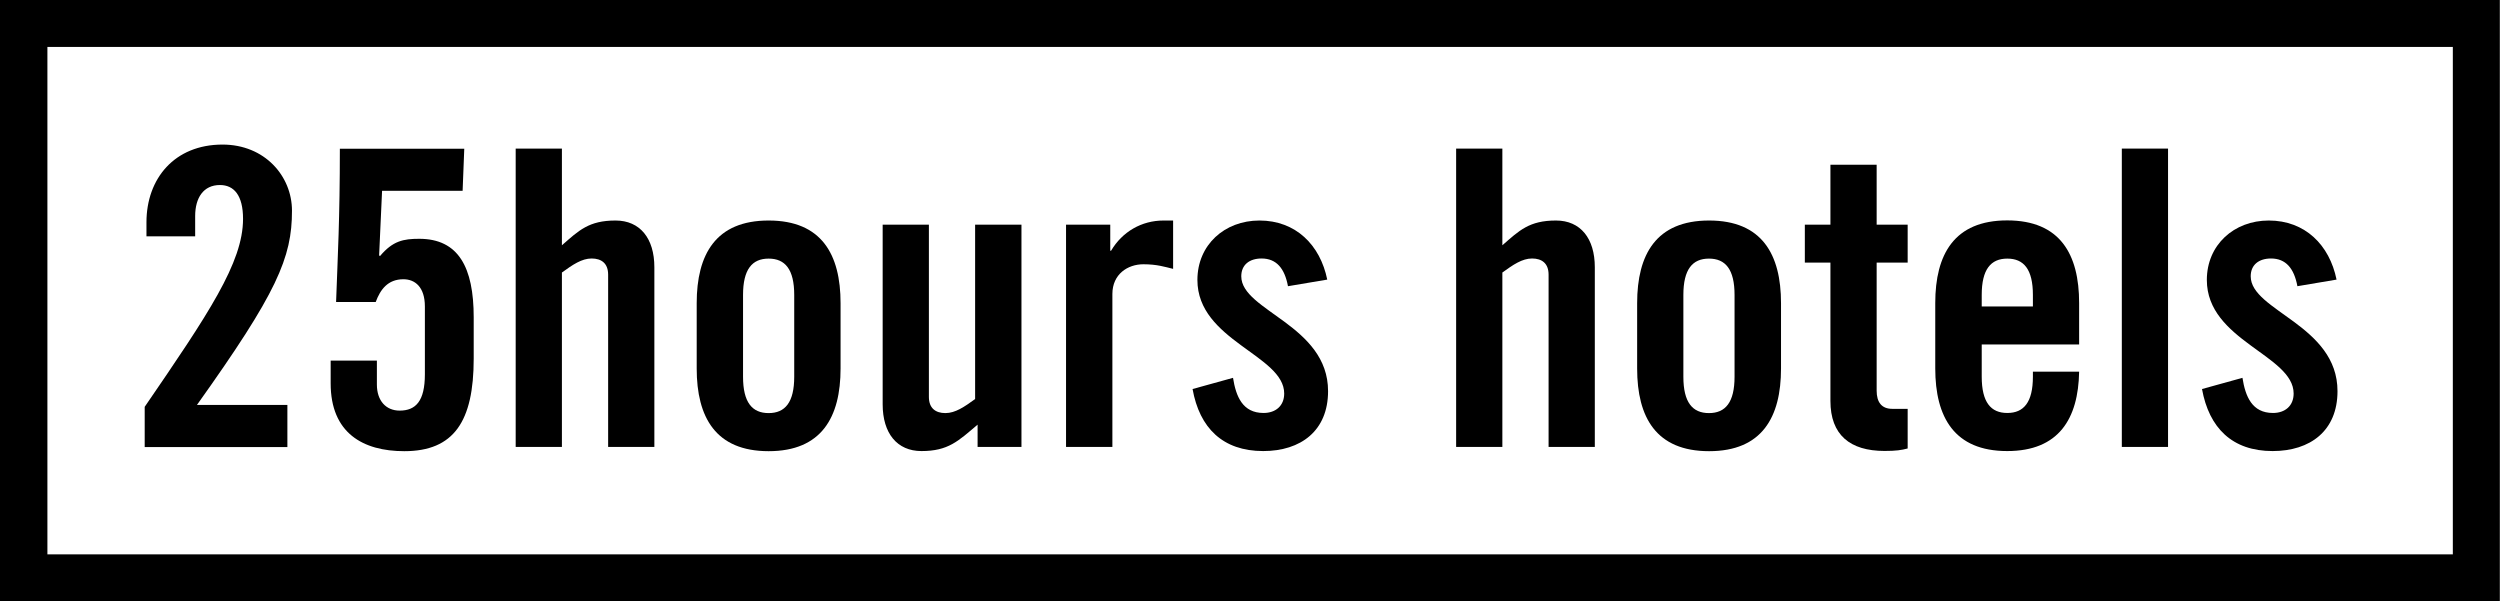 <svg xmlns="http://www.w3.org/2000/svg" xmlns:xlink="http://www.w3.org/1999/xlink" width="212px" height="51px" viewBox="0 0 212 51"><rect x="0" y="0" width="212" height="51" fill="#808080" stroke="none"/><title>180125_25h_Webschriftzug</title><g id="Page-1" stroke="none" stroke-width="1" fill="none" fill-rule="evenodd"><g id="180125_25h_Webschriftzug"><rect id="Rectangle" fill="#FFFFFF" x="2" y="2" width="208" height="47"></rect><g id="Group" transform="translate(12.27, 12.26)" fill="#000000" fill-rule="nonzero"><path d="M3.55271368e-15,25.64 L3.55271368e-15,22.24 C5.4,14.36 8.34,10.01 8.34,6.3 C8.34,4.3 7.57,3.43 6.38,3.43 C4.98,3.43 4.28,4.52 4.28,6.06 L4.28,7.78 L0.15,7.78 L0.15,6.59 C0.15,2.88 2.53,0 6.6,0 C10.17,0 12.49,2.66 12.49,5.61 C12.49,9.6 11.23,12.55 4.43,22.08 L12.1,22.08 L12.1,25.65 L3.55271368e-15,25.65 L3.55271368e-15,25.64 Z" id="Path"></path><path d="M19.69,18.32 L19.69,20.35 C19.69,21.72 20.46,22.56 21.62,22.56 C22.99,22.56 23.76,21.75 23.76,19.48 L23.76,13.73 C23.76,12.08 22.92,11.42 21.94,11.42 C20.61,11.42 19.98,12.3 19.59,13.35 L16.23,13.35 C16.37,9.43 16.55,6.34 16.55,0.35 L27.1,0.35 L26.96,3.92 L20.13,3.92 L19.88,9.39 L19.95,9.46 C21.04,8.16 21.95,7.99 23.28,7.99 C26.61,7.99 27.9,10.41 27.9,14.65 L27.9,18.15 C27.9,23.48 26.22,26 22.01,26 C18.51,26 15.77,24.46 15.77,20.25 L15.77,18.32 L19.69,18.32 L19.69,18.32 Z" id="Path"></path><path d="M31.46,25.64 L31.46,0.34 L35.38,0.34 L35.38,8.54 C36.82,7.28 37.66,6.44 39.93,6.44 C42,6.44 43.22,7.95 43.22,10.4 L43.22,25.64 L39.3,25.64 L39.3,11.03 C39.3,10.08 38.74,9.66 37.9,9.66 C37.06,9.66 36.29,10.19 35.38,10.85 L35.38,25.64 L31.46,25.64 Z" id="Path"></path><path d="M46.81,13.45 C46.81,9.32 48.42,6.44 52.91,6.44 C57.4,6.44 59.01,9.31 59.01,13.45 L59.01,18.99 C59.01,23.12 57.4,26 52.91,26 C48.42,26 46.81,23.13 46.81,18.99 L46.81,13.45 L46.81,13.45 Z M55.08,12.75 C55.08,10.58 54.31,9.67 52.91,9.67 C51.51,9.67 50.74,10.58 50.74,12.75 L50.74,19.69 C50.74,21.86 51.51,22.77 52.91,22.77 C54.31,22.77 55.08,21.86 55.08,19.69 L55.08,12.75 Z" id="Shape"></path><path d="M74.35,6.79 L74.35,25.64 L70.63,25.64 L70.63,23.75 C68.98,25.15 68.14,25.99 65.87,25.99 C63.8,25.99 62.58,24.48 62.58,22.03 L62.58,6.79 L66.5,6.79 L66.5,21.4 C66.5,22.35 67.06,22.77 67.9,22.77 C68.74,22.77 69.51,22.24 70.42,21.58 L70.42,6.79 L74.35,6.79 Z" id="Path"></path><path d="M78.13,25.64 L78.13,6.79 L81.88,6.79 L81.88,9 L81.95,9 C82.9,7.39 84.54,6.44 86.4,6.44 L87.21,6.44 L87.21,10.54 C86.51,10.37 85.84,10.15 84.69,10.15 C83.36,10.15 82.06,10.99 82.06,12.67 L82.06,25.64 L78.13,25.64 Z" id="Path"></path><path d="M96.95,12.01 C96.67,10.5 95.97,9.66 94.71,9.66 C93.69,9.66 92.99,10.19 92.99,11.17 C92.99,14.11 100.35,15.3 100.35,20.91 C100.35,24.27 98.04,25.99 94.85,25.99 C91.42,25.99 89.45,24.03 88.86,20.73 L92.29,19.78 C92.54,21.36 93.1,22.76 94.88,22.76 C95.9,22.76 96.63,22.16 96.63,21.11 C96.63,17.85 89.27,16.63 89.27,11.48 C89.27,8.5 91.58,6.44 94.53,6.44 C97.61,6.44 99.68,8.51 100.28,11.45 L96.95,12.01 Z" id="Path"></path><path d="M111.21,25.64 L111.21,0.34 L115.13,0.34 L115.13,8.54 C116.57,7.28 117.41,6.44 119.68,6.44 C121.75,6.44 122.97,7.95 122.97,10.4 L122.97,25.64 L119.05,25.64 L119.05,11.03 C119.05,10.08 118.49,9.66 117.65,9.66 C116.81,9.66 116.04,10.19 115.13,10.85 L115.13,25.64 L111.21,25.64 Z" id="Path"></path><path d="M126.56,13.45 C126.56,9.32 128.17,6.44 132.66,6.44 C137.15,6.44 138.76,9.31 138.76,13.45 L138.76,18.99 C138.76,23.12 137.15,26 132.66,26 C128.17,26 126.56,23.13 126.56,18.99 L126.56,13.45 Z M134.82,12.75 C134.82,10.58 134.05,9.67 132.65,9.67 C131.25,9.67 130.48,10.58 130.48,12.75 L130.48,19.69 C130.48,21.86 131.25,22.77 132.65,22.77 C134.05,22.77 134.82,21.86 134.82,19.69 L134.82,12.75 Z" id="Shape"></path><path d="M140.78,10.01 L140.78,6.79 L142.95,6.79 L142.95,1.71 L146.87,1.71 L146.87,6.79 L149.5,6.79 L149.5,10.01 L146.87,10.01 L146.87,20.87 C146.87,21.85 147.29,22.41 148.2,22.41 L149.5,22.41 L149.5,25.77 C148.97,25.91 148.52,25.98 147.54,25.98 C144.6,25.98 142.95,24.61 142.95,21.74 L142.95,10.01 L140.78,10.01 Z" id="Path"></path><path d="M164.05,16.95 L155.78,16.95 L155.78,19.68 C155.78,21.85 156.55,22.76 157.95,22.76 C159.35,22.76 160.12,21.85 160.12,19.68 L160.12,19.26 L164.04,19.26 C163.97,23.25 162.32,25.99 157.94,25.99 C153.46,25.99 151.84,23.12 151.84,18.98 L151.84,13.44 C151.84,9.31 153.45,6.43 157.94,6.43 C162.43,6.43 164.04,9.3 164.04,13.44 L164.04,16.95 L164.05,16.95 Z M160.12,13.73 L160.12,12.75 C160.12,10.58 159.35,9.67 157.95,9.67 C156.55,9.67 155.78,10.58 155.78,12.75 L155.78,13.73 L160.12,13.73 Z" id="Shape"></path><polygon id="Path" points="167.66 25.64 167.66 0.34 171.58 0.34 171.58 25.64"></polygon><path d="M182.55,12.01 C182.27,10.5 181.57,9.66 180.31,9.66 C179.29,9.66 178.59,10.19 178.59,11.17 C178.59,14.11 185.95,15.3 185.95,20.91 C185.95,24.27 183.64,25.99 180.45,25.99 C177.02,25.99 175.06,24.03 174.46,20.73 L177.89,19.78 C178.14,21.36 178.7,22.76 180.48,22.76 C181.5,22.76 182.23,22.16 182.23,21.11 C182.23,17.85 174.87,16.63 174.87,11.48 C174.87,8.5 177.18,6.44 180.12,6.44 C183.2,6.44 185.27,8.51 185.87,11.45 L182.55,12.01 Z" id="Path"></path></g><path d="M0,0 L0,51 L211.97,51 L211.97,0 L0,0 Z M208,47.01 L4.02,47.01 L4.02,3.98 L208,3.98 L208,47.01 Z" id="Shape" fill="#000000" fill-rule="nonzero"></path></g></g></svg>